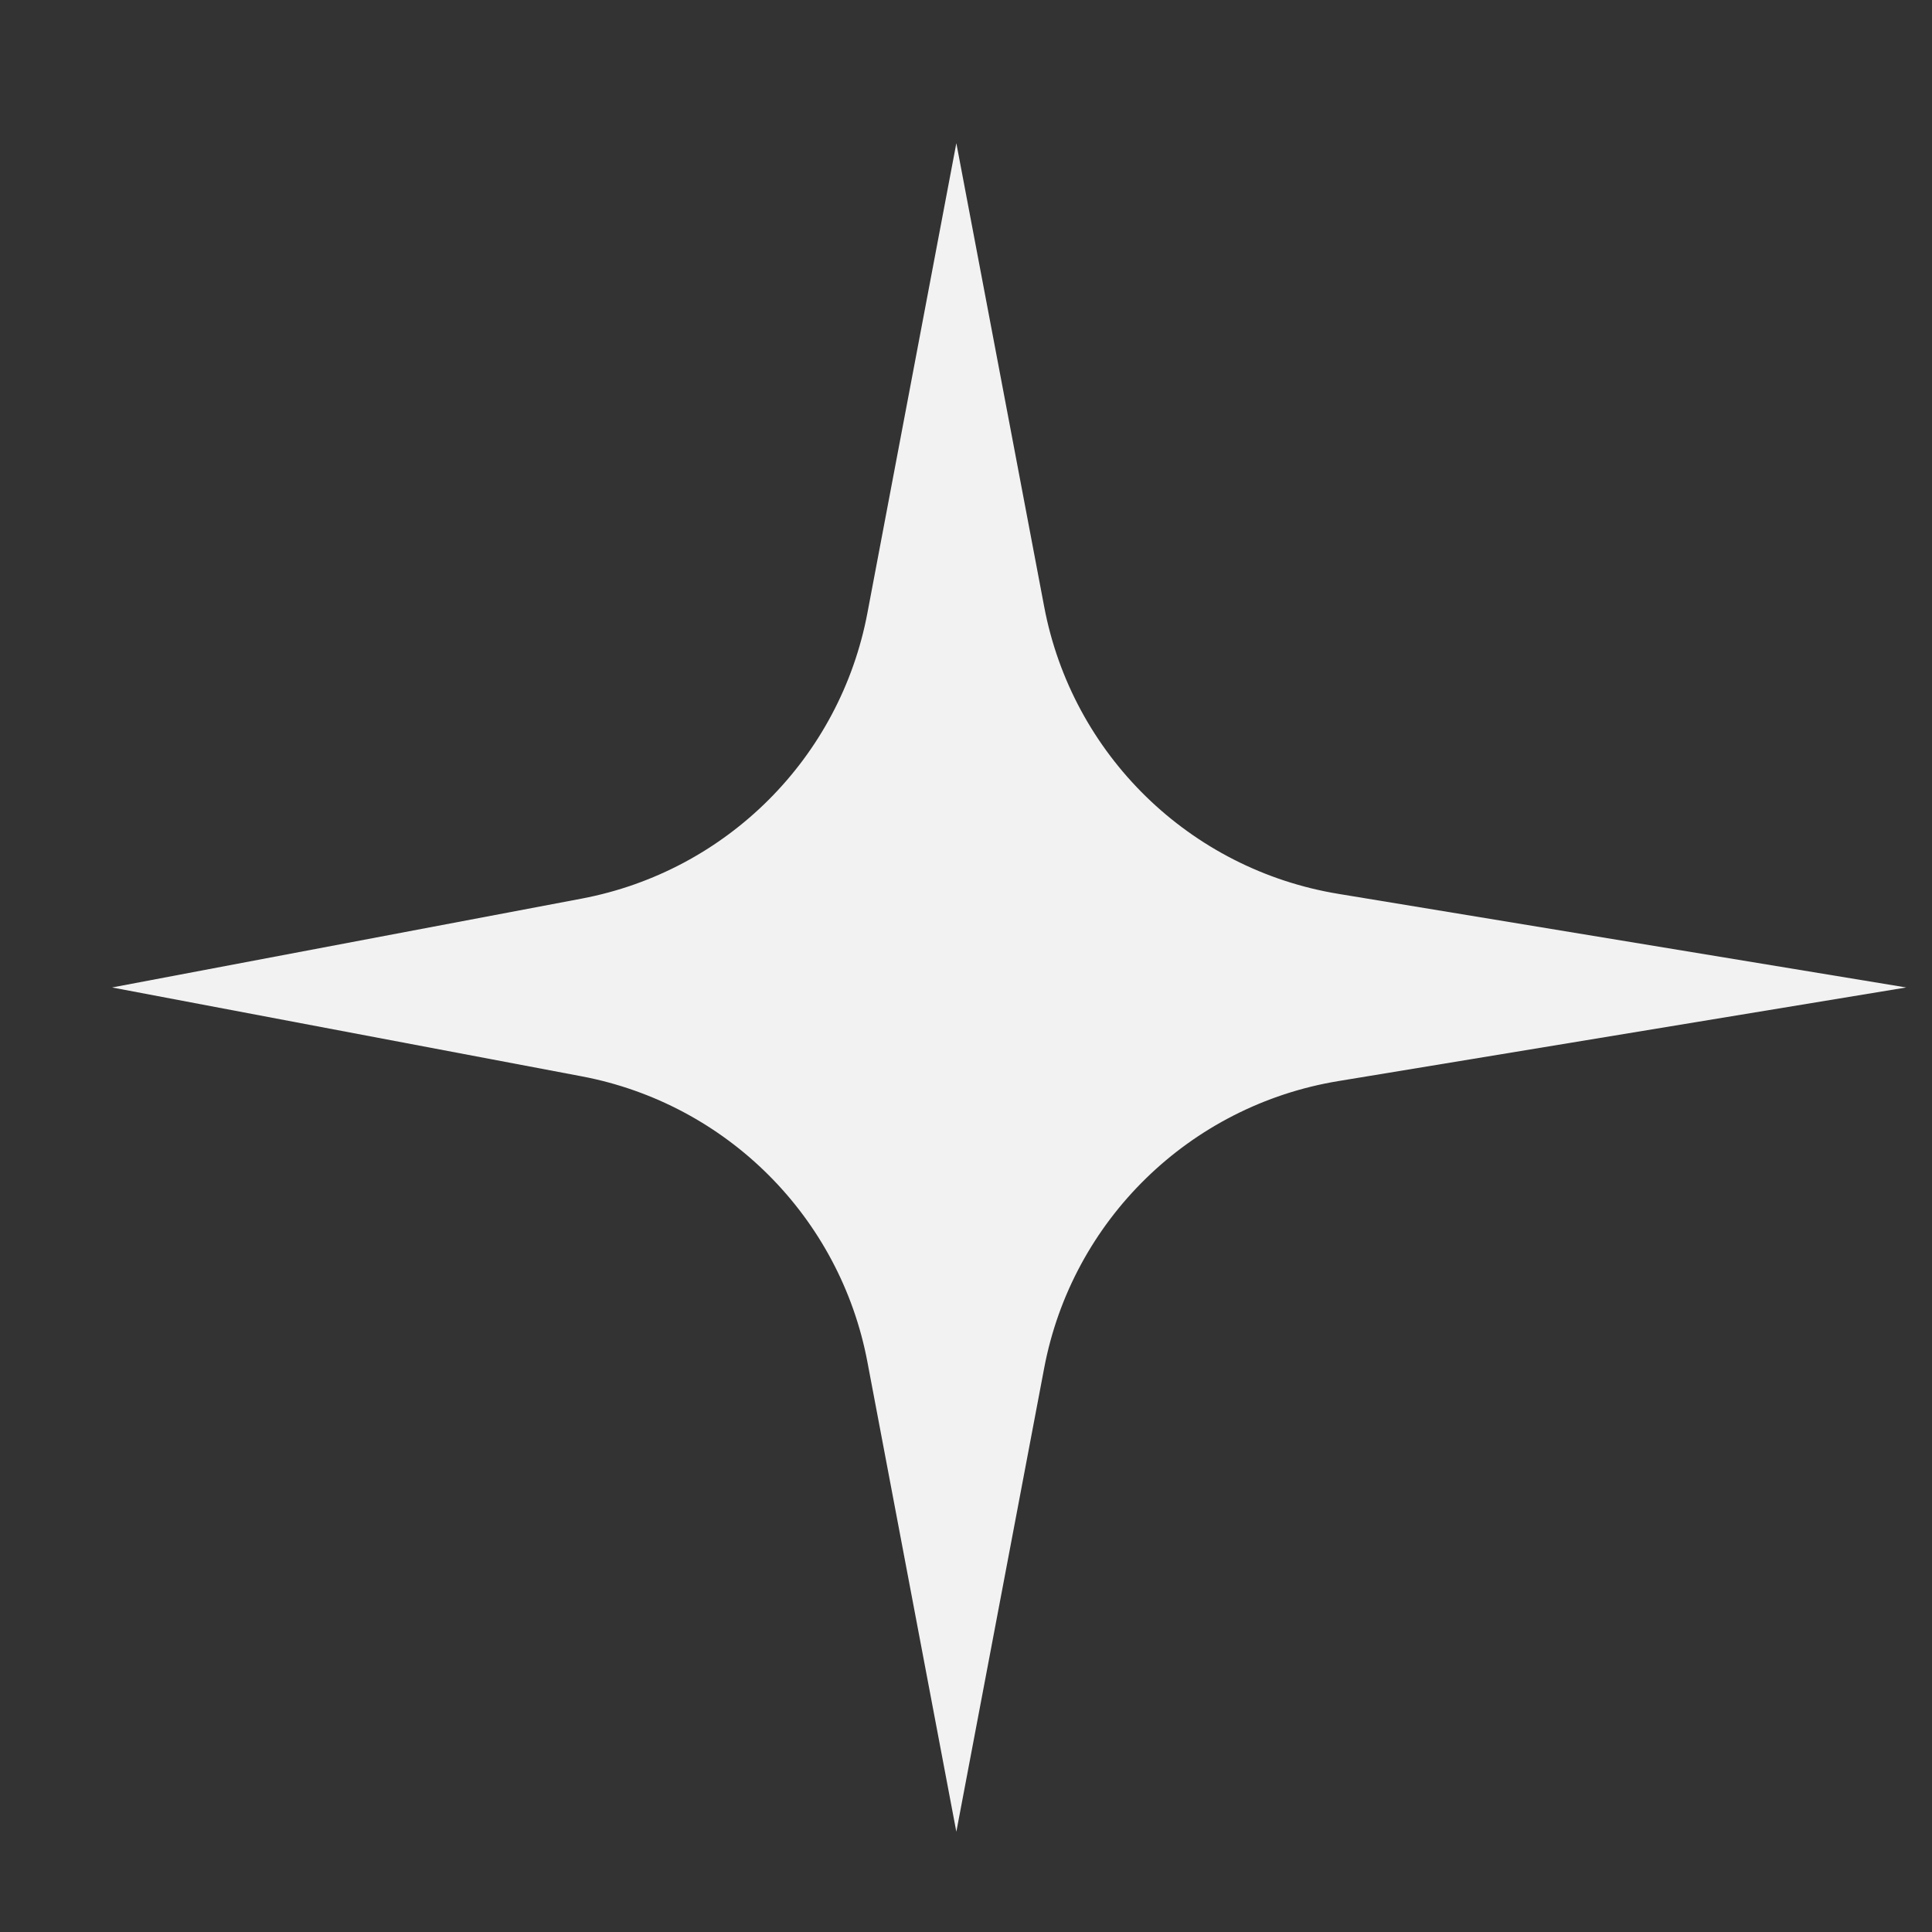 <?xml version="1.0" encoding="UTF-8"?> <svg xmlns="http://www.w3.org/2000/svg" width="9" height="9" viewBox="0 0 9 9" fill="none"><rect x="0" y="0" width="9" height="9" fill="#333333" stroke="none"/><path d="M4.455 0.667L4.864 2.825C4.994 3.515 5.542 4.05 6.235 4.164L8.88 4.6L6.235 5.036C5.542 5.15 4.994 5.685 4.864 6.374L4.455 8.533L4.041 6.346C3.914 5.67 3.385 5.142 2.71 5.014L0.522 4.6L2.71 4.186C3.385 4.058 3.914 3.53 4.041 2.854L4.455 0.667Z" fill="#F2F2F2"></path></svg> 